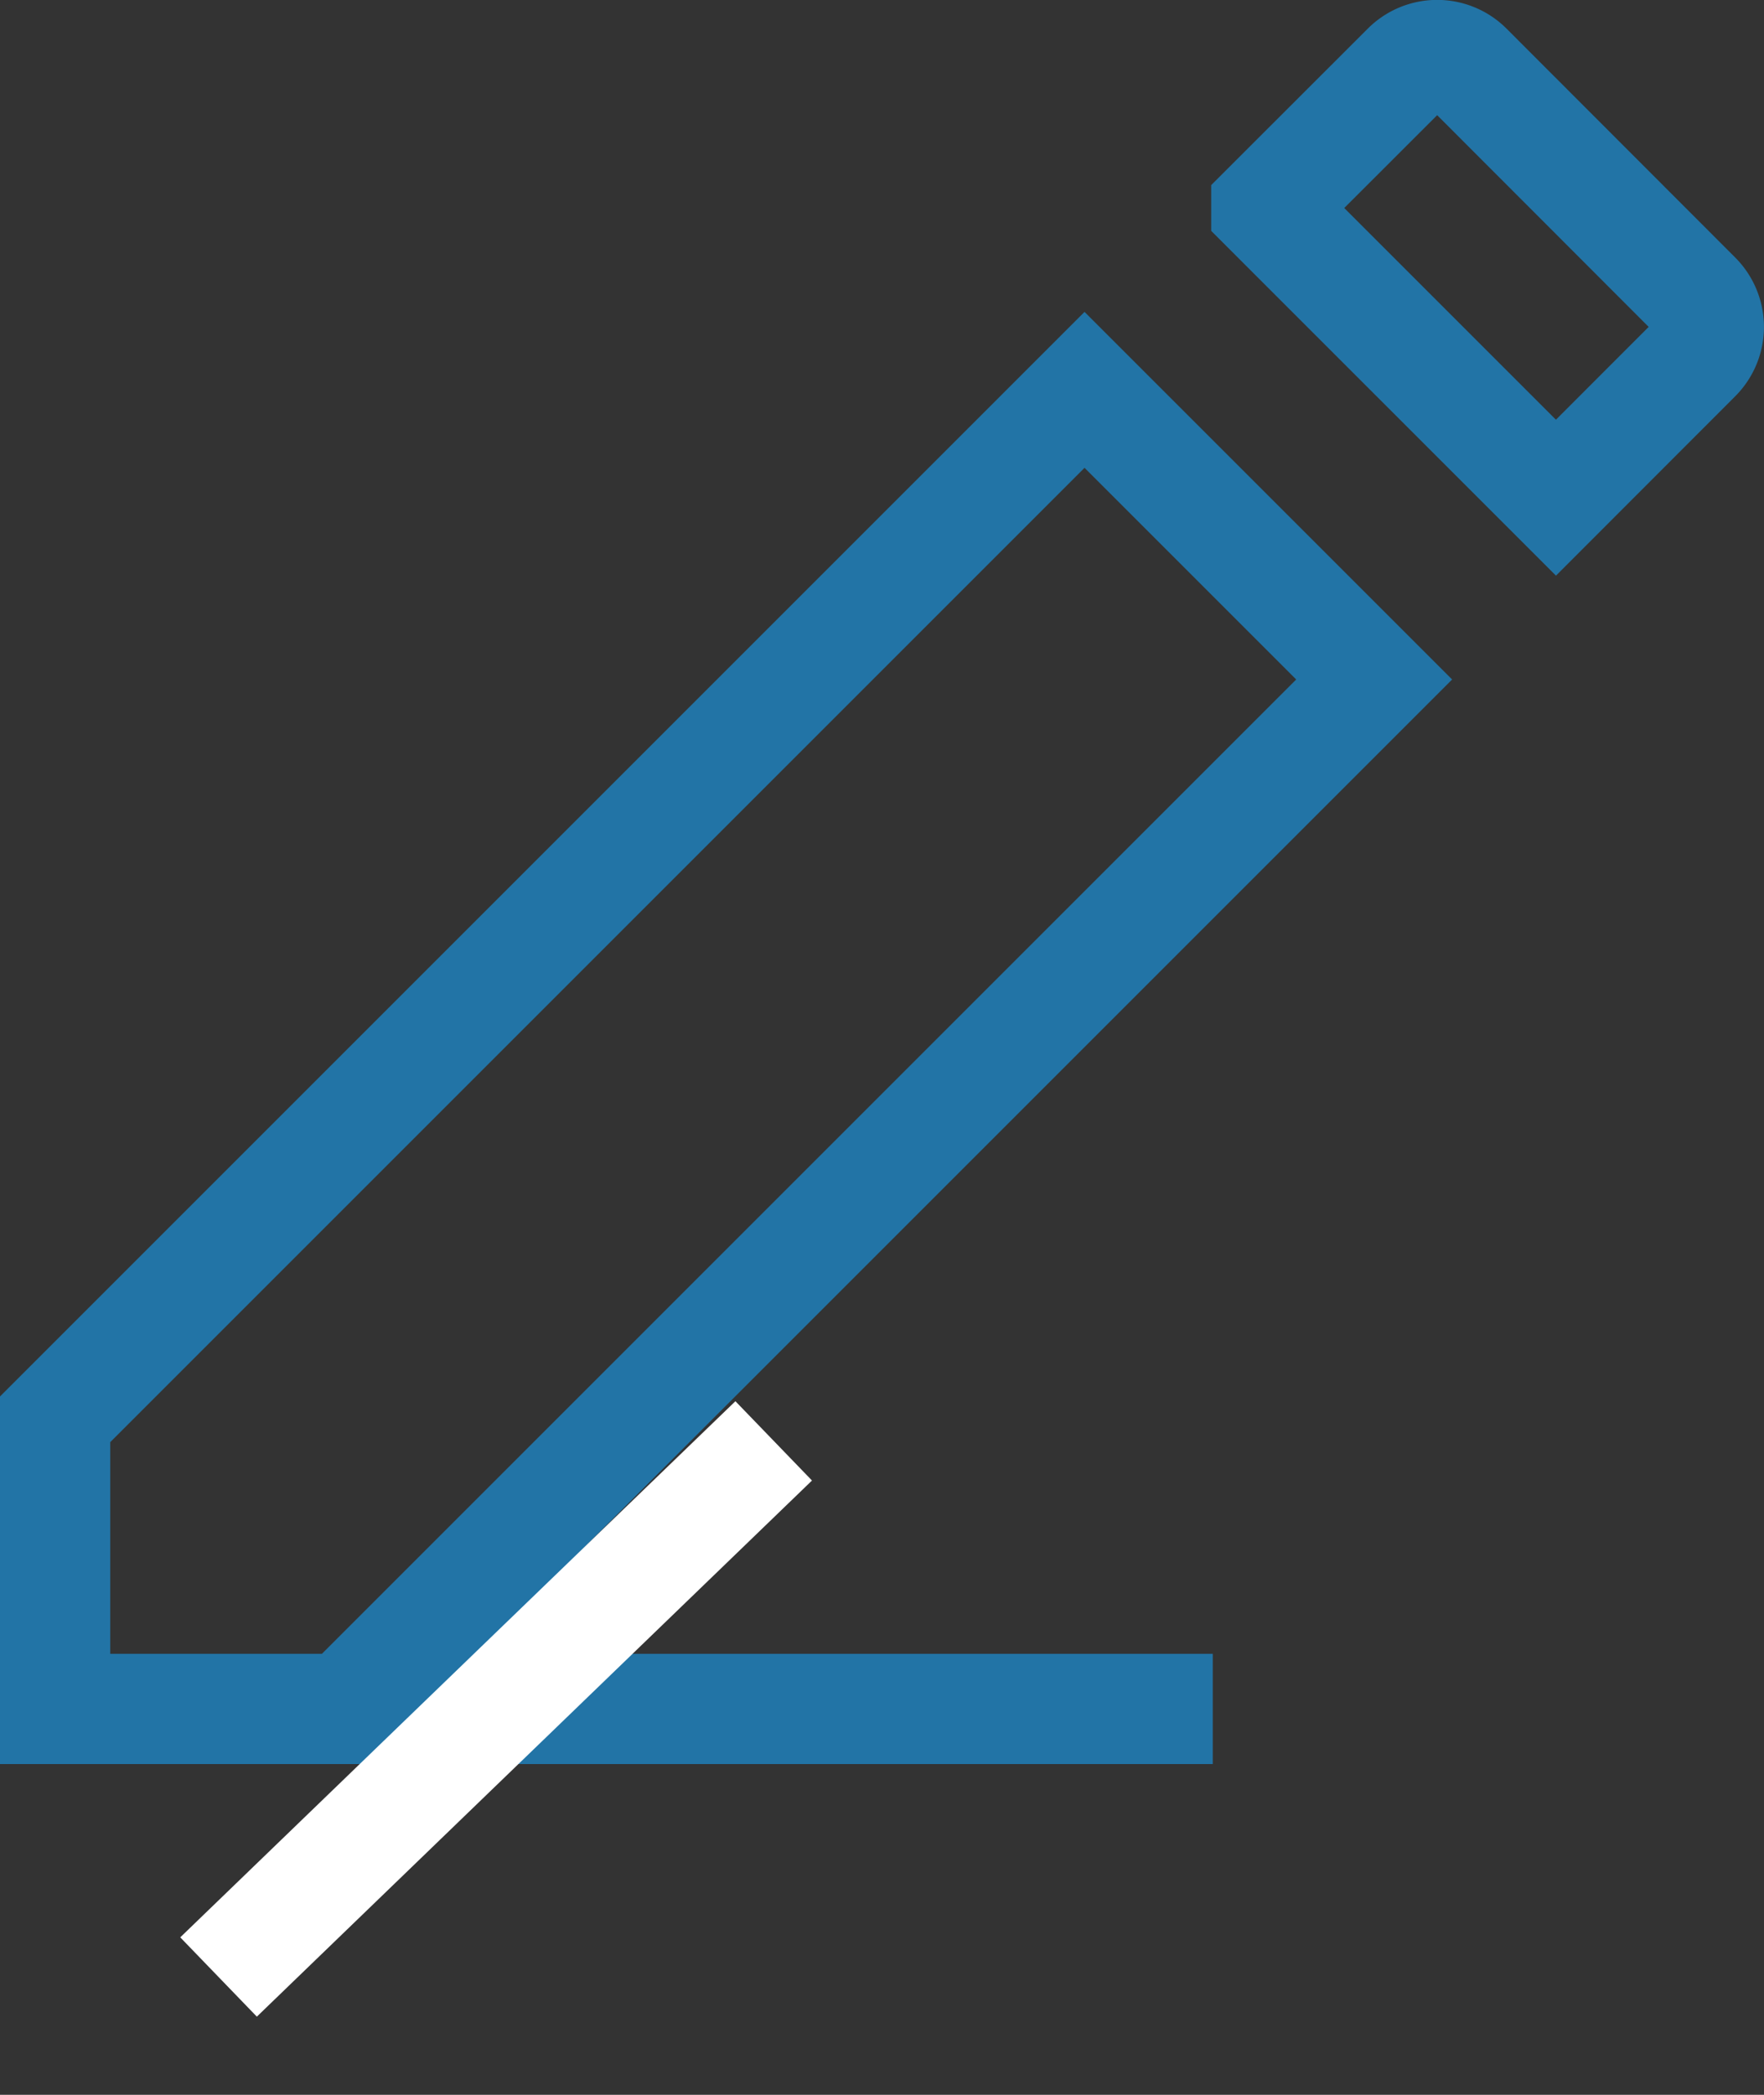 <svg xmlns="http://www.w3.org/2000/svg" width="16" height="19" viewBox="0 0 16 19">
    <rect x="0" y="0" width="16" height="19" fill="#333333" stroke="none"/>
    <g fill="none" fill-rule="evenodd">
        <path stroke="#2274a6" d="M.5 12.873V15.5h2.627l9.337-9.337-2.627-2.627L.5 12.873zM11.486 1.887l2.627 2.627 1.273-1.274a.39.39 0 0 0 0-.55L13.311.613a.39.39 0 0 0-.551 0l-1.274 1.273z"/>
        <path stroke="#2274a6" stroke-linecap="square" d="M4.5 15.5h6"/>
        <path stroke="#FFF" stroke-linecap="square" d="M2.342 17.584l4.316-4.168"/>
    </g>
</svg>
